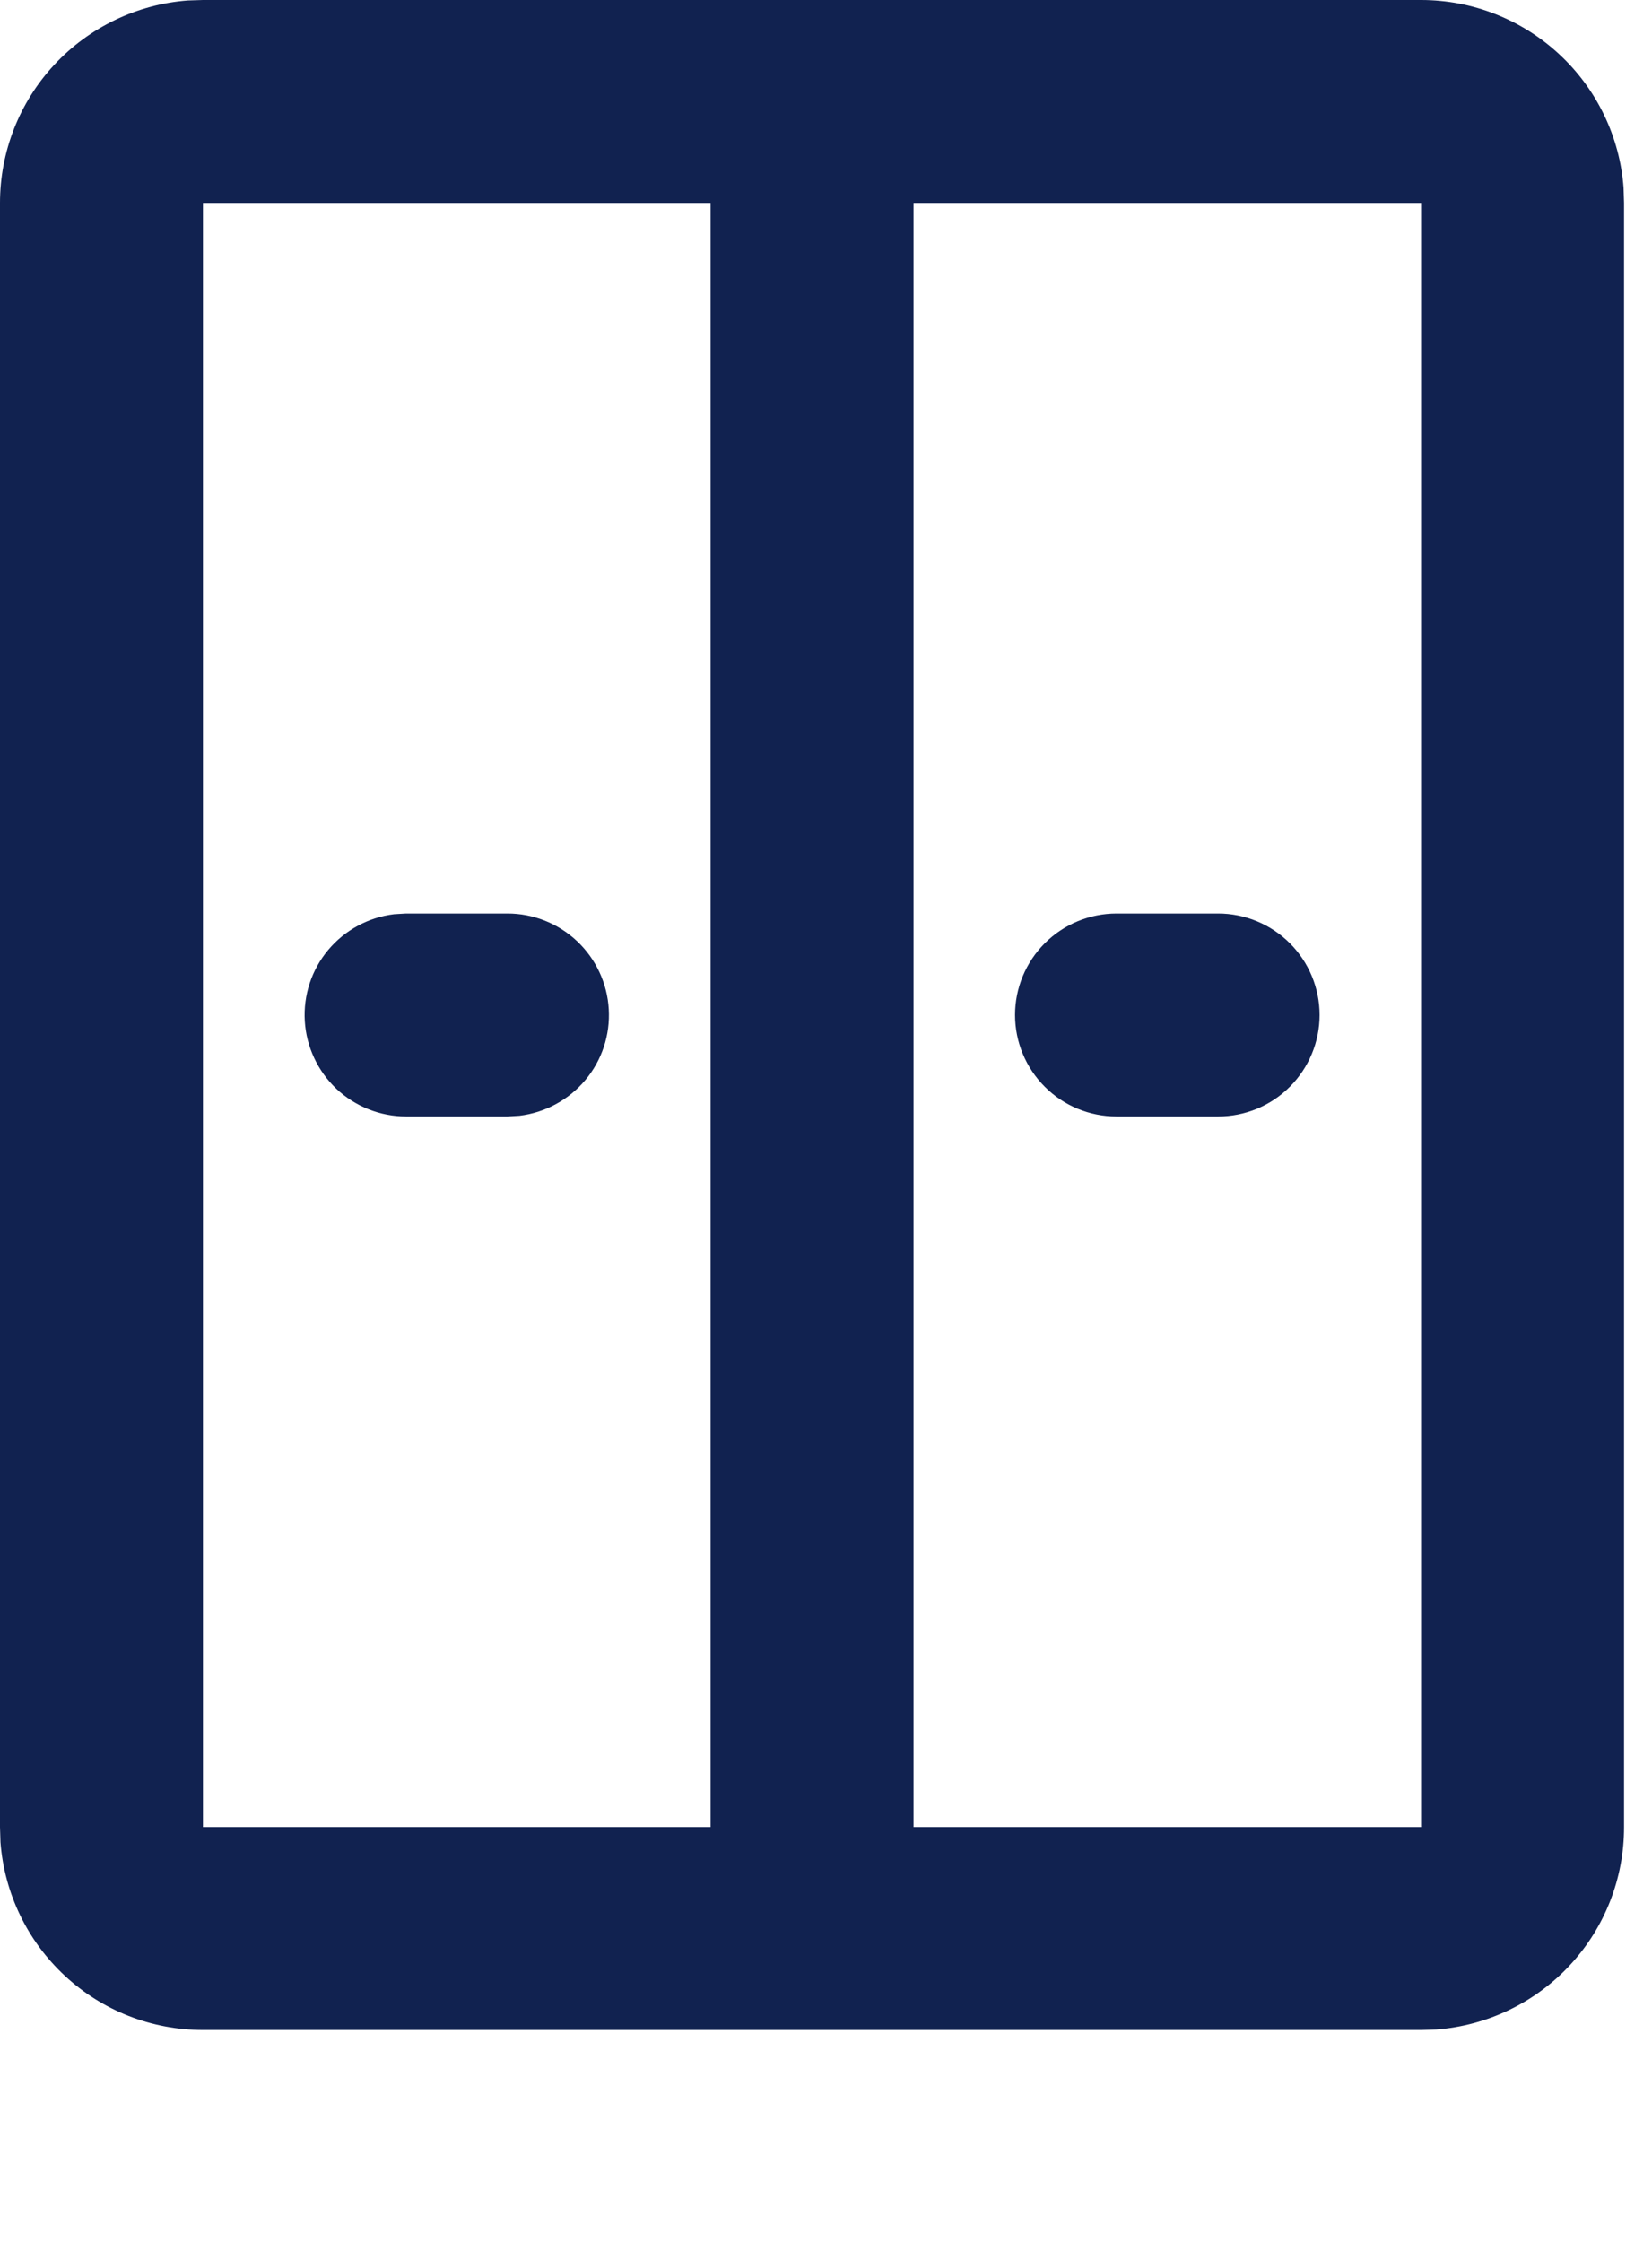 <?xml version="1.0" encoding="UTF-8"?> <svg xmlns="http://www.w3.org/2000/svg" width="14" height="19" viewBox="0 0 14 19" fill="none"><path d="M12.043 8.62521e-08C12.477 -0 12.895 0.164 13.213 0.459C13.532 0.754 13.727 1.159 13.759 1.591L13.763 1.72V15.484C13.764 15.918 13.6 16.336 13.305 16.654C13.009 16.973 12.605 17.167 12.172 17.2L12.043 17.204H1.72C1.286 17.204 0.868 17.041 0.55 16.745C0.232 16.45 0.037 16.046 0.004 15.613L8.62521e-08 15.484V1.72C-0 1.286 0.164 0.868 0.459 0.55C0.754 0.232 1.159 0.037 1.591 0.004L1.72 8.62521e-08H12.043ZM6.022 1.72H1.72V15.484H6.022V1.72ZM12.043 1.72H7.742V15.484H12.043V1.72ZM4.301 7.742C4.52 7.742 4.731 7.826 4.891 7.977C5.05 8.127 5.146 8.333 5.159 8.552C5.172 8.771 5.101 8.986 4.96 9.154C4.819 9.322 4.619 9.43 4.402 9.456L4.301 9.462H3.441C3.222 9.462 3.011 9.378 2.851 9.228C2.692 9.077 2.596 8.871 2.583 8.653C2.57 8.434 2.641 8.218 2.782 8.05C2.923 7.882 3.123 7.774 3.34 7.748L3.441 7.742H4.301ZM10.323 7.742C10.551 7.742 10.77 7.833 10.931 7.994C11.092 8.155 11.183 8.374 11.183 8.602C11.183 8.83 11.092 9.049 10.931 9.21C10.77 9.372 10.551 9.462 10.323 9.462H9.462C9.234 9.462 9.015 9.372 8.854 9.21C8.693 9.049 8.602 8.83 8.602 8.602C8.602 8.374 8.693 8.155 8.854 7.994C9.015 7.833 9.234 7.742 9.462 7.742H10.323Z" fill="#112250"></path></svg> 